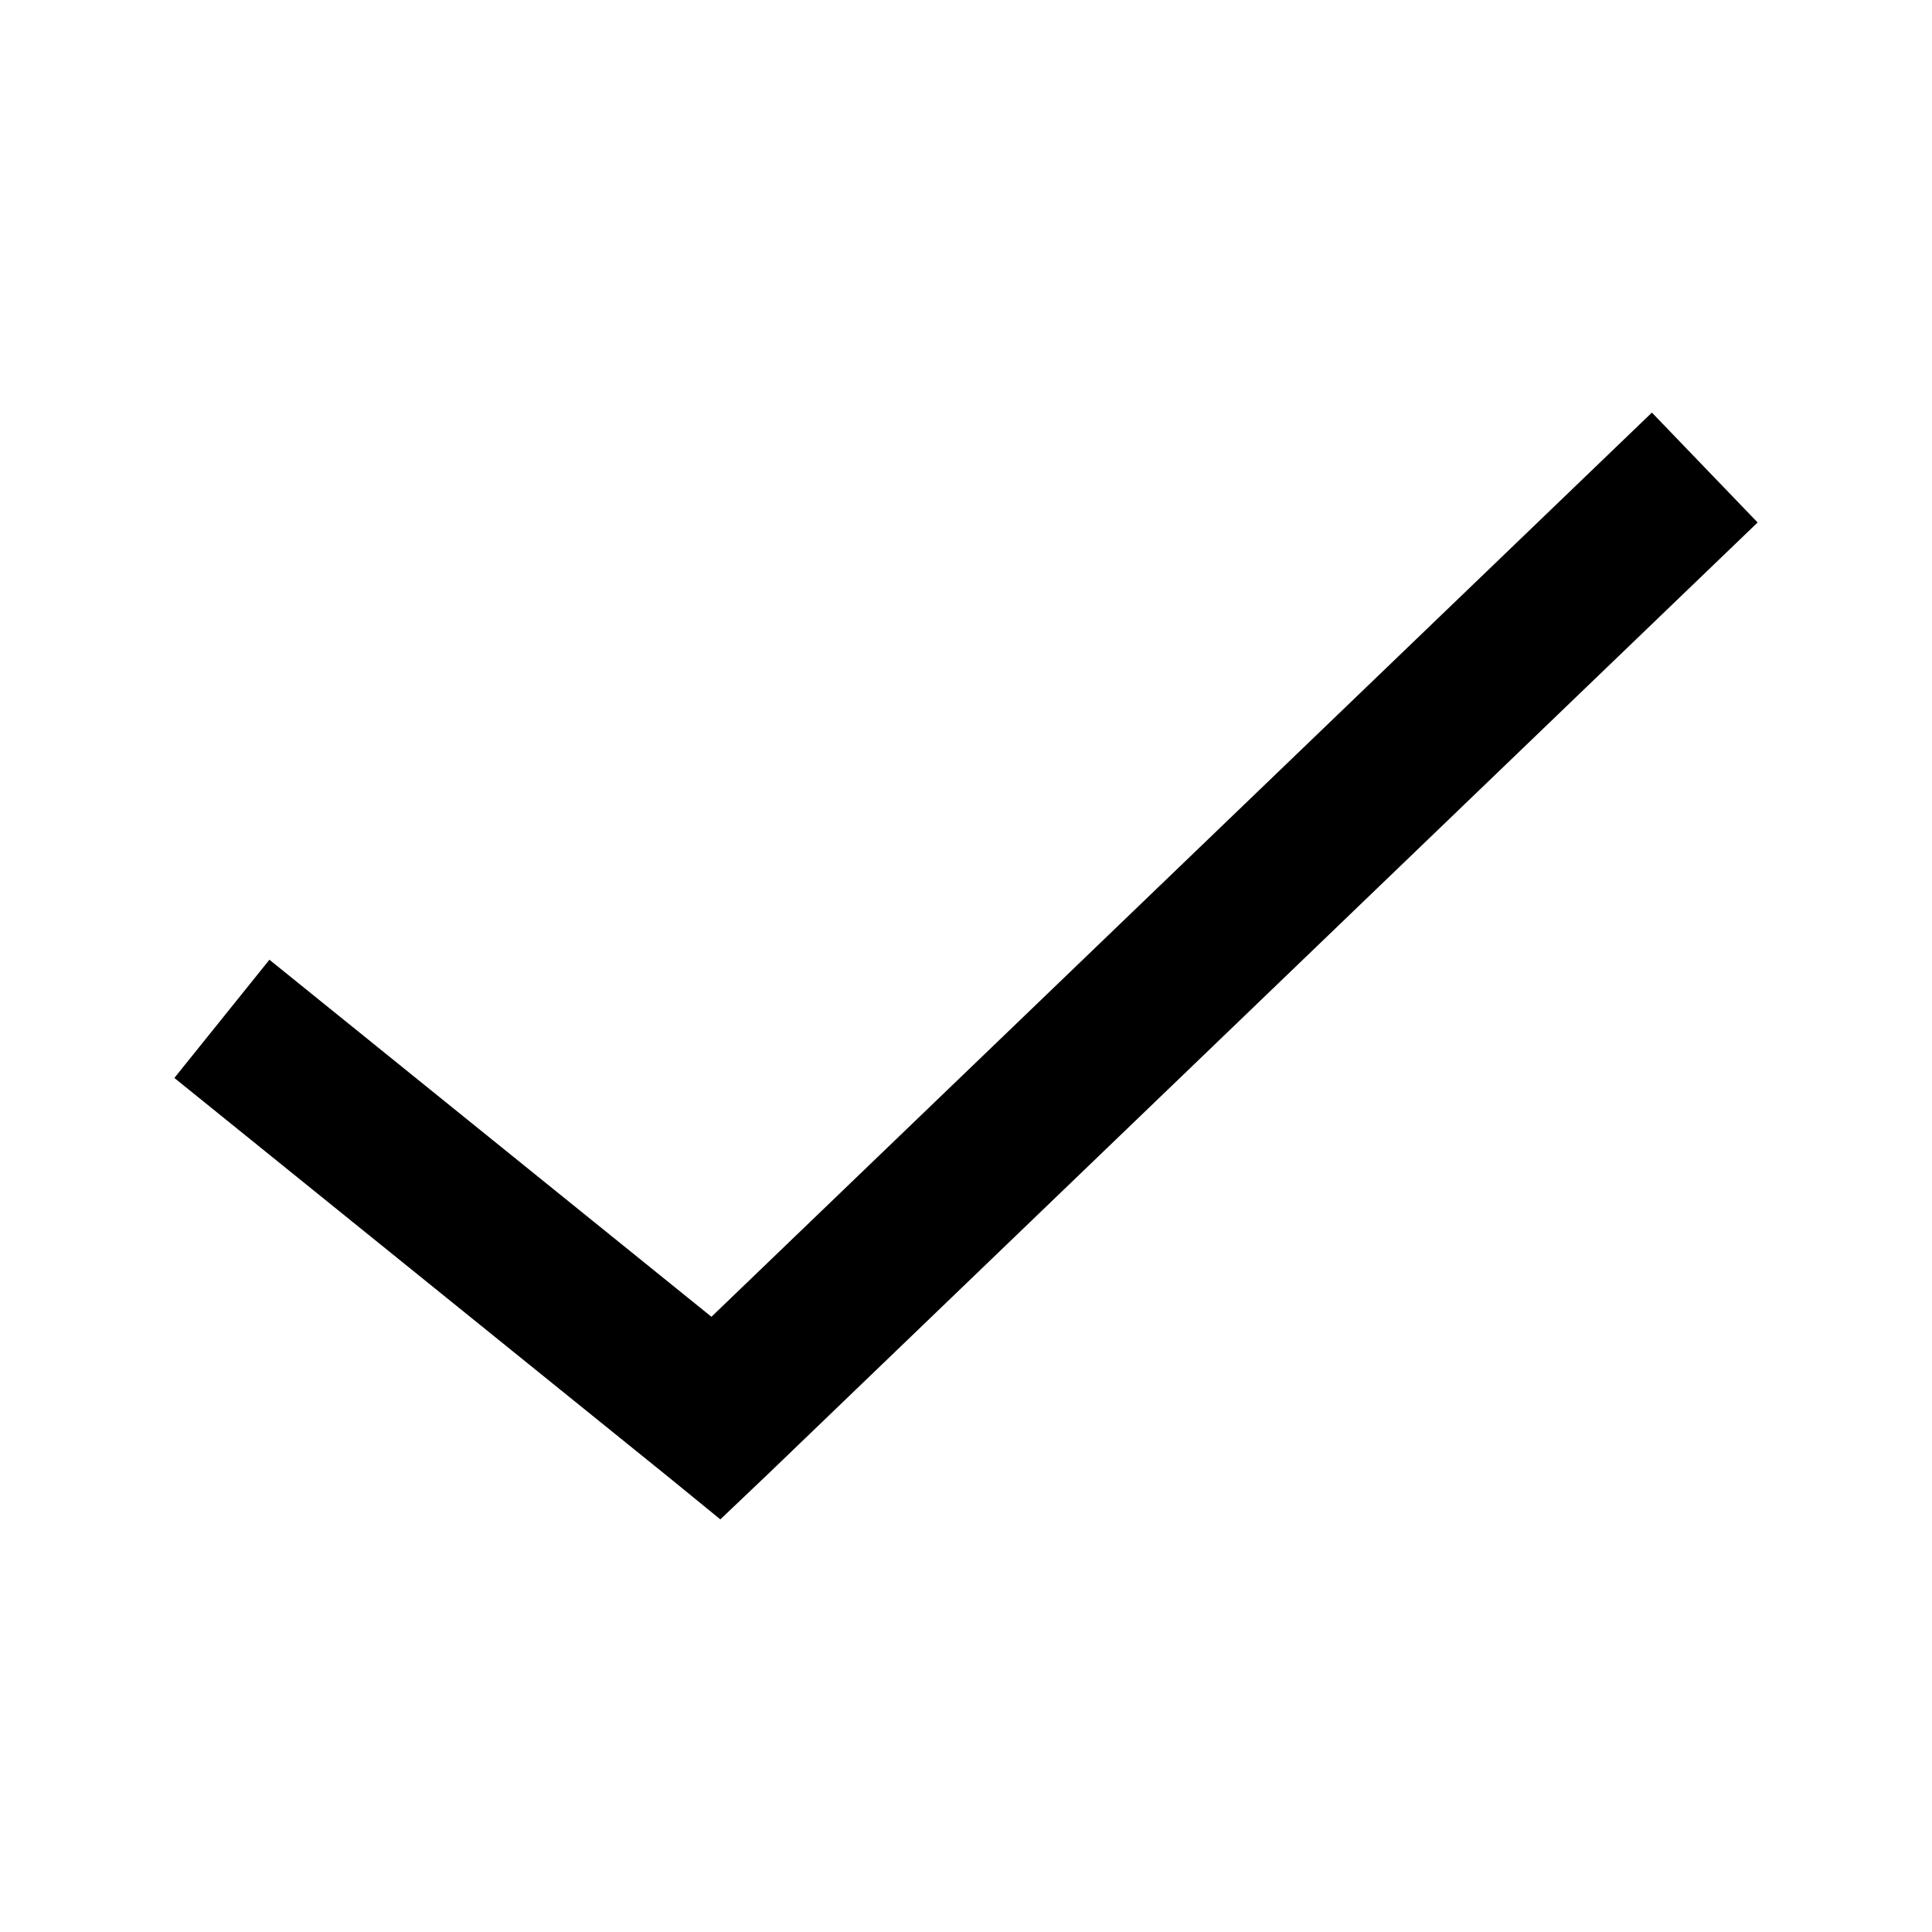 <?xml version="1.0" encoding="UTF-8"?>
<!-- The Best Svg Icon site in the world: iconSvg.co, Visit us! https://iconsvg.co -->
<svg fill="#000000" width="800px" height="800px" version="1.1" viewBox="144 144 512 512" xmlns="http://www.w3.org/2000/svg">
 <path d="m581.77 253.34-249.23 239.62-117.14-94.621-25.191 31.332 130.99 105.8 13.699 11.18 12.91-12.281 261.98-251.91-28.023-29.125z"/>
</svg>